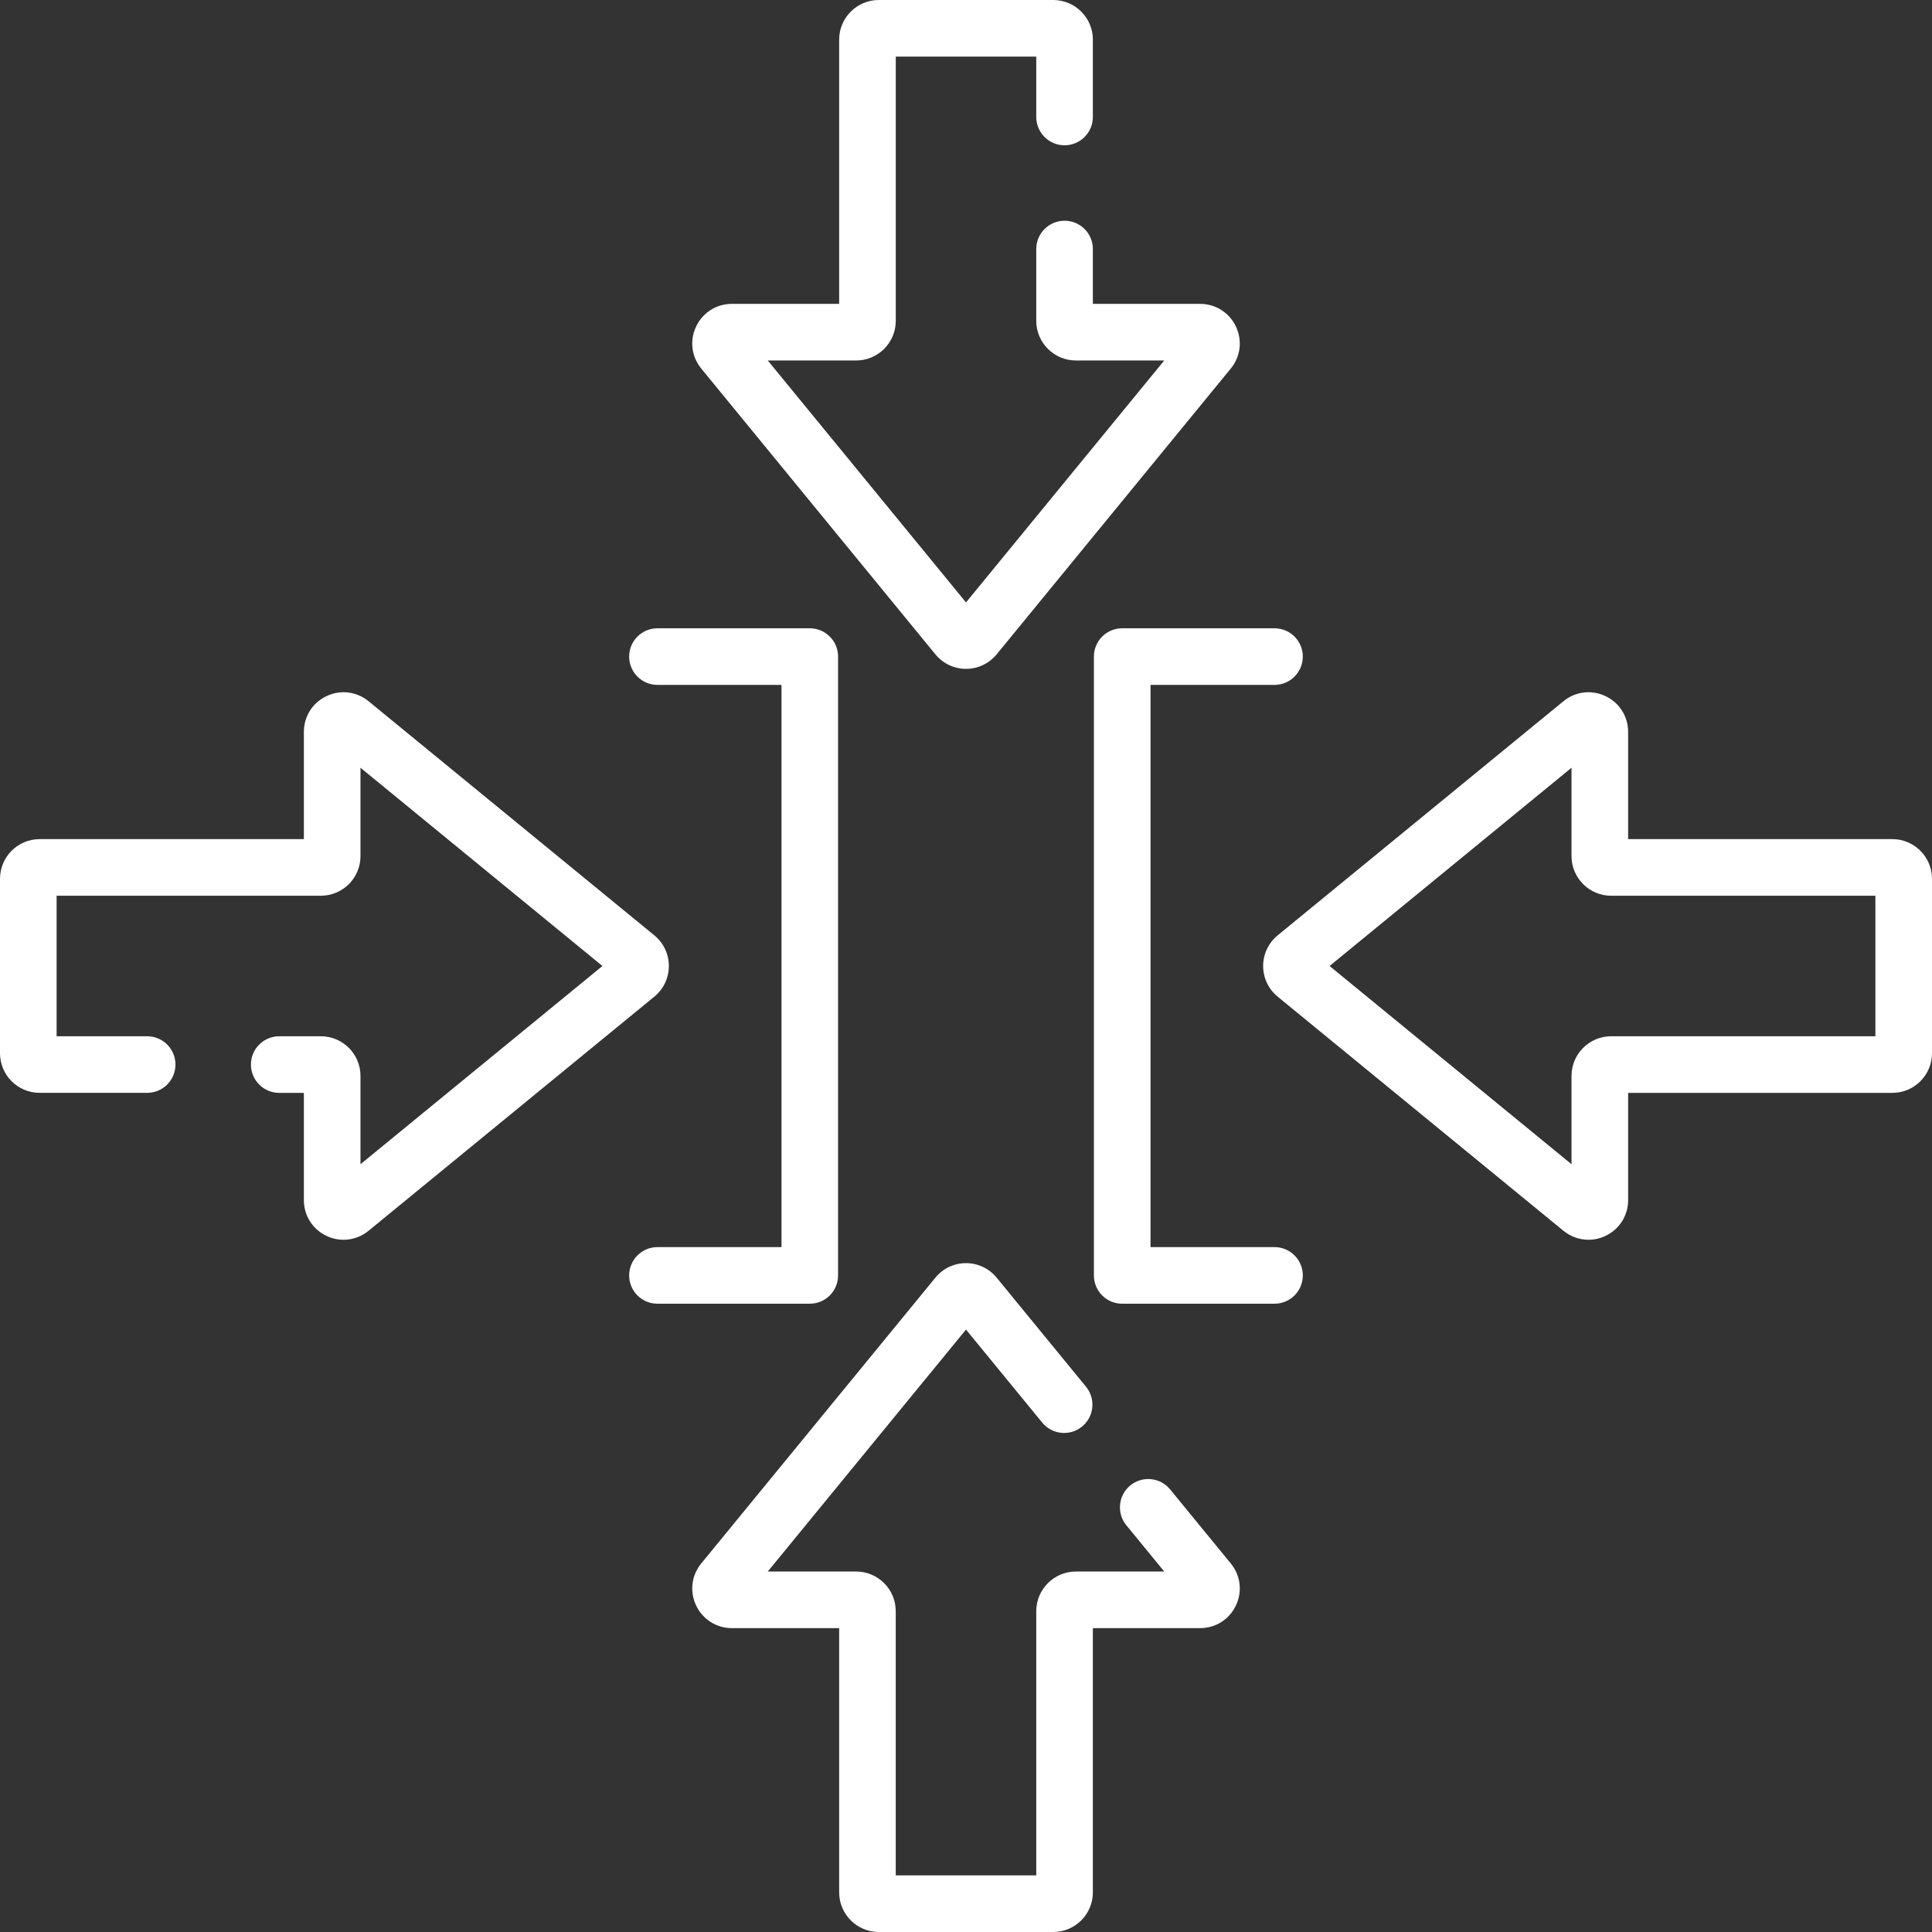 <svg width="60" height="60" viewBox="0 0 60 60" fill="none" xmlns="http://www.w3.org/2000/svg">
<rect x="0" y="0" width="60" height="60" fill="#333333" stroke="none"/>
<g clip-path="url(#clip0)">
<path d="M20.772 30C20.772 29.63 20.607 29.283 20.321 29.048L11.447 21.778C11.076 21.474 10.575 21.412 10.141 21.618C9.707 21.823 9.437 22.249 9.437 22.73V26.06H1.23C0.552 26.06 0 26.612 0 27.291V32.709C0 33.388 0.552 33.939 1.23 33.939H4.57C5.056 33.939 5.449 33.546 5.449 33.06C5.449 32.575 5.056 32.182 4.57 32.182H1.758V27.818H9.964C10.643 27.818 11.195 27.266 11.195 26.588V23.843L18.709 30L11.195 36.156V33.412C11.195 32.734 10.643 32.182 9.964 32.182H8.672C8.186 32.182 7.793 32.575 7.793 33.061C7.793 33.546 8.186 33.94 8.672 33.94H9.437V37.27C9.437 37.751 9.707 38.177 10.141 38.382C10.311 38.463 10.491 38.502 10.67 38.502C10.948 38.502 11.221 38.407 11.447 38.222L20.321 30.952C20.607 30.717 20.772 30.37 20.772 30Z" fill="white"/>
<path d="M58.77 26.06H50.563V22.73C50.563 22.249 50.293 21.823 49.859 21.618C49.425 21.412 48.924 21.474 48.553 21.778L39.679 29.048C39.393 29.283 39.228 29.63 39.228 30C39.228 30.37 39.393 30.717 39.679 30.952L48.553 38.222C48.779 38.407 49.053 38.502 49.33 38.502C49.509 38.502 49.689 38.463 49.859 38.382C50.293 38.177 50.563 37.75 50.563 37.27V33.94H58.77C59.448 33.94 60 33.388 60 32.709V27.291C60 26.612 59.448 26.06 58.77 26.06ZM58.242 32.182H50.036C49.357 32.182 48.805 32.734 48.805 33.412V36.156L41.291 30L48.805 23.843V26.588C48.805 27.266 49.357 27.818 50.036 27.818H58.242V32.182Z" fill="white"/>
<path d="M29.049 20.321C29.283 20.607 29.63 20.772 30 20.772C30.37 20.772 30.717 20.607 30.952 20.321L38.222 11.447C38.527 11.076 38.588 10.575 38.383 10.141C38.177 9.707 37.751 9.437 37.27 9.437H33.94V7.734C33.94 7.249 33.547 6.855 33.061 6.855C32.576 6.855 32.182 7.249 32.182 7.734V9.964C32.182 10.643 32.734 11.195 33.413 11.195H36.157L30 18.709L23.844 11.195H26.588C27.267 11.195 27.819 10.643 27.819 9.964V1.758H32.182V3.633C32.182 4.118 32.576 4.512 33.061 4.512C33.546 4.512 33.94 4.118 33.94 3.633V1.23C33.94 0.552 33.388 0 32.709 0H27.291C26.613 0 26.061 0.552 26.061 1.23V9.437H22.73C22.25 9.437 21.824 9.707 21.618 10.141C21.413 10.575 21.474 11.076 21.779 11.447L29.049 20.321Z" fill="white"/>
<path d="M36.339 46.255C36.032 45.879 35.478 45.824 35.102 46.132C34.727 46.439 34.672 46.993 34.98 47.369L36.157 48.805H33.413C32.734 48.805 32.182 49.357 32.182 50.036V58.242H27.818V50.036C27.818 49.357 27.267 48.805 26.588 48.805H23.844L30 41.291L32.367 44.18C32.675 44.556 33.229 44.611 33.604 44.303C33.98 43.995 34.035 43.442 33.727 43.066L30.952 39.679C30.718 39.393 30.371 39.228 30 39.228C29.63 39.228 29.283 39.393 29.049 39.679L21.779 48.553C21.474 48.924 21.413 49.425 21.618 49.859C21.824 50.293 22.25 50.563 22.73 50.563H26.061V58.77C26.061 59.448 26.613 60 27.291 60H32.709C33.388 60 33.94 59.448 33.94 58.77V50.563H37.27C37.751 50.563 38.177 50.293 38.383 49.859C38.588 49.425 38.527 48.924 38.222 48.553L36.339 46.255Z" fill="white"/>
<path d="M26.027 39.609V20.391C26.027 19.905 25.634 19.512 25.148 19.512H20.418C19.933 19.512 19.539 19.905 19.539 20.391C19.539 20.876 19.933 21.27 20.418 21.27H24.27V38.73H20.418C19.933 38.73 19.539 39.124 19.539 39.609C19.539 40.095 19.933 40.488 20.418 40.488H25.148C25.634 40.488 26.027 40.095 26.027 39.609Z" fill="white"/>
<path d="M39.581 38.73H35.73V21.27H39.581C40.066 21.27 40.46 20.876 40.46 20.391C40.46 19.905 40.066 19.512 39.581 19.512H34.851C34.365 19.512 33.972 19.905 33.972 20.391V39.609C33.972 40.095 34.365 40.488 34.851 40.488H39.581C40.066 40.488 40.46 40.095 40.46 39.609C40.46 39.124 40.066 38.73 39.581 38.73Z" fill="white"/>
</g>
<defs>
<clipPath id="clip0">
<rect width="60" height="60" fill="white"/>
</clipPath>
</defs>
</svg>
